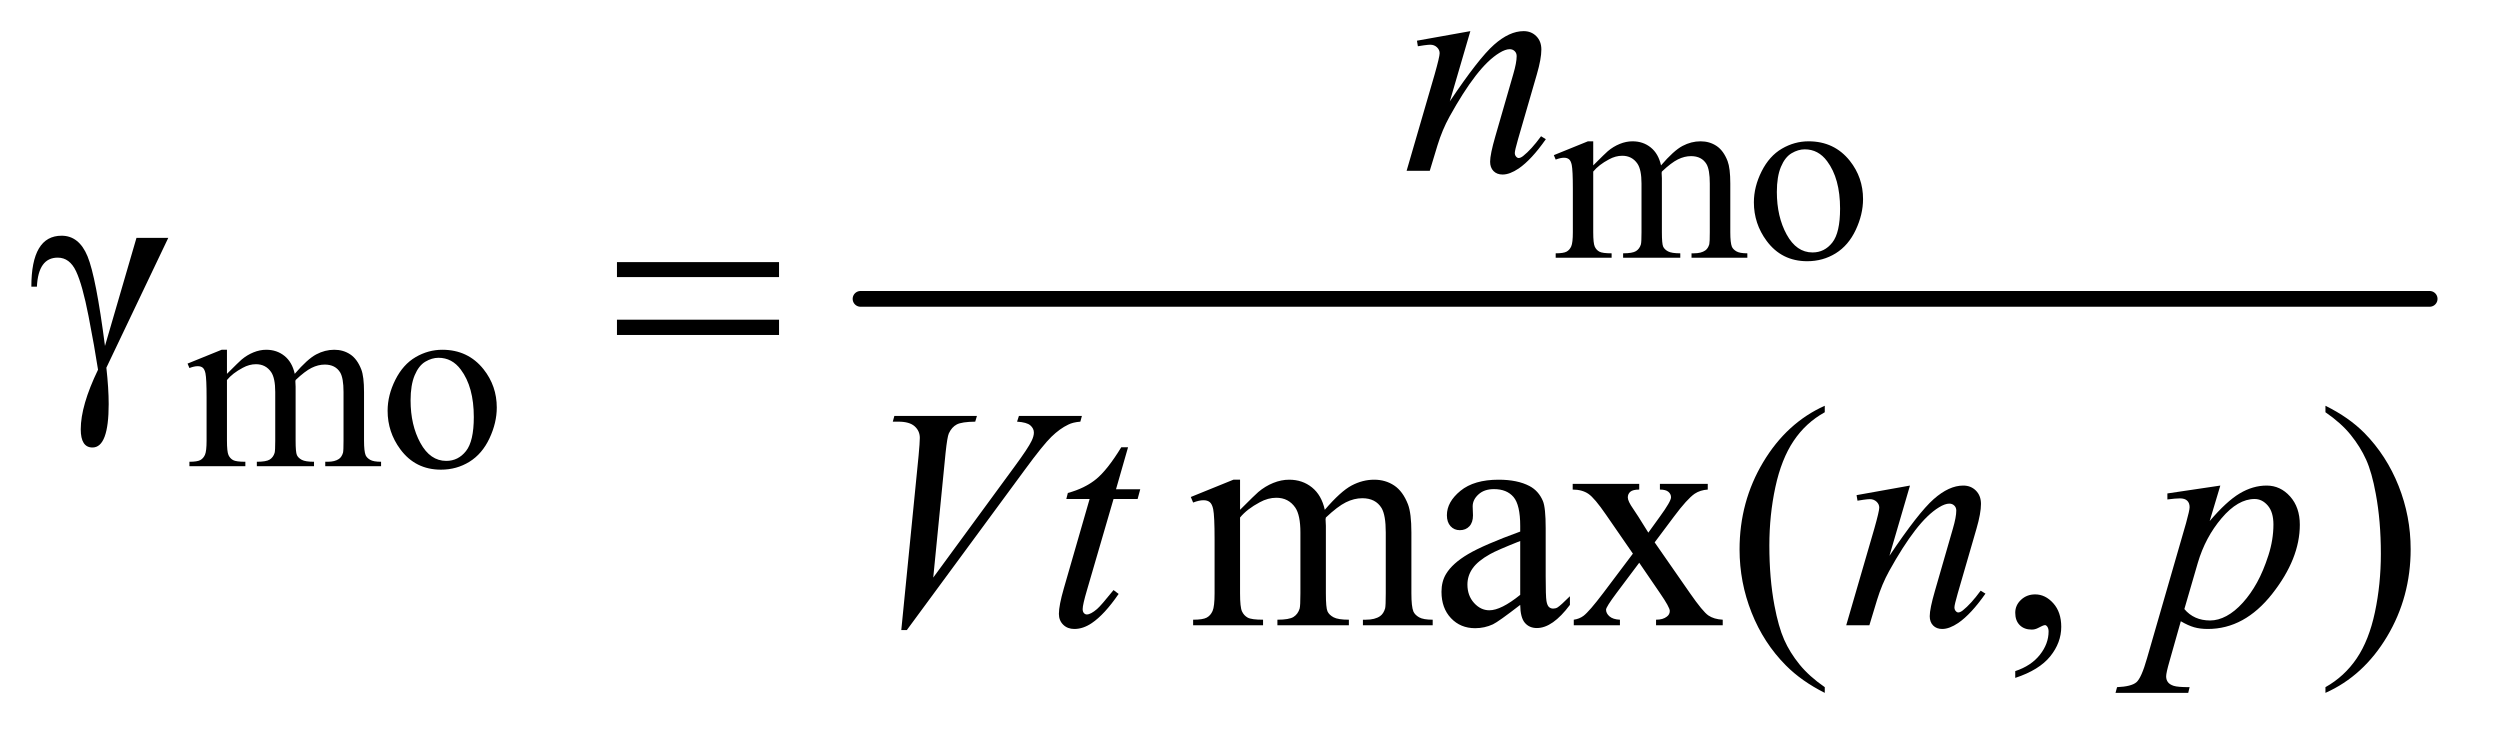<?xml version="1.0" encoding="UTF-8"?>
<!DOCTYPE svg PUBLIC '-//W3C//DTD SVG 1.0//EN'
          'http://www.w3.org/TR/2001/REC-SVG-20010904/DTD/svg10.dtd'>
<svg stroke-dasharray="none" shape-rendering="auto" xmlns="http://www.w3.org/2000/svg" font-family="'Dialog'" text-rendering="auto" width="124" fill-opacity="1" color-interpolation="auto" color-rendering="auto" preserveAspectRatio="xMidYMid meet" font-size="12px" viewBox="0 0 124 37" fill="black" xmlns:xlink="http://www.w3.org/1999/xlink" stroke="black" image-rendering="auto" stroke-miterlimit="10" stroke-linecap="square" stroke-linejoin="miter" font-style="normal" stroke-width="1" height="37" stroke-dashoffset="0" font-weight="normal" stroke-opacity="1"
><!--Generated by the Batik Graphics2D SVG Generator--><defs id="genericDefs"
  /><g
  ><defs id="defs1"
    ><clipPath clipPathUnits="userSpaceOnUse" id="clipPath1"
      ><path d="M1.003 4.978 L79.469 4.978 L79.469 27.877 L1.003 27.877 L1.003 4.978 Z"
      /></clipPath
      ><clipPath clipPathUnits="userSpaceOnUse" id="clipPath2"
      ><path d="M32.051 159.542 L32.051 893.489 L2538.949 893.489 L2538.949 159.542 Z"
      /></clipPath
    ></defs
    ><g stroke-width="16" transform="scale(1.576,1.576) translate(-1.003,-4.978) matrix(0.031,0,0,0.031,0,0)" stroke-linejoin="round" stroke-linecap="round"
    ><line y2="464" fill="none" x1="906" clip-path="url(#clipPath2)" x2="2499" y1="464"
    /></g
    ><g transform="matrix(0.049,0,0,0.049,-1.581,-7.844)"
    ><path d="M1645 327.5 Q1657.5 315 1659.75 313.125 Q1665.375 308.375 1671.875 305.75 Q1678.375 303.125 1684.75 303.125 Q1695.5 303.125 1703.25 309.375 Q1711 315.625 1713.625 327.5 Q1726.5 312.5 1735.375 307.812 Q1744.25 303.125 1753.625 303.125 Q1762.75 303.125 1769.812 307.812 Q1776.875 312.5 1781 323.125 Q1783.75 330.375 1783.75 345.875 L1783.75 395.125 Q1783.75 405.875 1785.375 409.875 Q1786.625 412.625 1790 414.562 Q1793.375 416.5 1801 416.5 L1801 421 L1744.5 421 L1744.5 416.5 L1746.875 416.5 Q1754.25 416.5 1758.375 413.625 Q1761.25 411.625 1762.5 407.25 Q1763 405.125 1763 395.125 L1763 345.875 Q1763 331.875 1759.625 326.125 Q1754.75 318.125 1744 318.125 Q1737.375 318.125 1730.688 321.438 Q1724 324.75 1714.5 333.75 L1714.25 335.125 L1714.5 340.5 L1714.5 395.125 Q1714.5 406.875 1715.812 409.75 Q1717.125 412.625 1720.75 414.562 Q1724.375 416.5 1733.125 416.5 L1733.125 421 L1675.25 421 L1675.25 416.5 Q1684.75 416.5 1688.312 414.25 Q1691.875 412 1693.25 407.5 Q1693.875 405.375 1693.875 395.125 L1693.875 345.875 Q1693.875 331.875 1689.75 325.75 Q1684.25 317.75 1674.375 317.75 Q1667.625 317.75 1661 321.375 Q1650.625 326.875 1645 333.75 L1645 395.125 Q1645 406.375 1646.562 409.75 Q1648.125 413.125 1651.188 414.812 Q1654.25 416.5 1663.625 416.5 L1663.625 421 L1607 421 L1607 416.5 Q1614.875 416.5 1618 414.812 Q1621.125 413.125 1622.75 409.438 Q1624.375 405.75 1624.375 395.125 L1624.375 351.375 Q1624.375 332.5 1623.25 327 Q1622.375 322.875 1620.5 321.312 Q1618.625 319.75 1615.375 319.75 Q1611.875 319.75 1607 321.625 L1605.125 317.125 L1639.625 303.125 L1645 303.125 L1645 327.5 ZM1863 303.125 Q1889 303.125 1904.75 322.875 Q1918.125 339.75 1918.125 361.625 Q1918.125 377 1910.75 392.75 Q1903.375 408.5 1890.438 416.5 Q1877.5 424.5 1861.625 424.5 Q1835.75 424.5 1820.5 403.875 Q1807.625 386.5 1807.625 364.875 Q1807.625 349.125 1815.438 333.562 Q1823.25 318 1836 310.562 Q1848.75 303.125 1863 303.125 ZM1859.125 311.25 Q1852.5 311.25 1845.812 315.188 Q1839.125 319.125 1835 329 Q1830.875 338.875 1830.875 354.375 Q1830.875 379.375 1840.812 397.5 Q1850.75 415.625 1867 415.625 Q1879.125 415.625 1887 405.625 Q1894.875 395.625 1894.875 371.25 Q1894.875 340.75 1881.75 323.25 Q1872.875 311.25 1859.125 311.25 Z" stroke="none" clip-path="url(#clipPath2)"
    /></g
    ><g transform="matrix(0.049,0,0,0.049,-1.581,-7.844)"
    ><path d="M262 538.5 Q274.5 526 276.75 524.125 Q282.375 519.375 288.875 516.75 Q295.375 514.125 301.75 514.125 Q312.5 514.125 320.25 520.375 Q328 526.625 330.625 538.5 Q343.5 523.5 352.375 518.812 Q361.25 514.125 370.625 514.125 Q379.75 514.125 386.812 518.812 Q393.875 523.5 398 534.125 Q400.75 541.375 400.75 556.875 L400.75 606.125 Q400.75 616.875 402.375 620.875 Q403.625 623.625 407 625.562 Q410.375 627.5 418 627.5 L418 632 L361.5 632 L361.5 627.5 L363.875 627.5 Q371.25 627.5 375.375 624.625 Q378.25 622.625 379.5 618.25 Q380 616.125 380 606.125 L380 556.875 Q380 542.875 376.625 537.125 Q371.75 529.125 361 529.125 Q354.375 529.125 347.688 532.438 Q341 535.75 331.5 544.75 L331.25 546.125 L331.5 551.5 L331.5 606.125 Q331.5 617.875 332.812 620.75 Q334.125 623.625 337.75 625.562 Q341.375 627.5 350.125 627.5 L350.125 632 L292.25 632 L292.25 627.5 Q301.75 627.5 305.312 625.25 Q308.875 623 310.25 618.5 Q310.875 616.375 310.875 606.125 L310.875 556.875 Q310.875 542.875 306.75 536.75 Q301.25 528.75 291.375 528.75 Q284.625 528.75 278 532.375 Q267.625 537.875 262 544.75 L262 606.125 Q262 617.375 263.562 620.75 Q265.125 624.125 268.188 625.812 Q271.25 627.5 280.625 627.5 L280.625 632 L224 632 L224 627.5 Q231.875 627.5 235 625.812 Q238.125 624.125 239.75 620.438 Q241.375 616.75 241.375 606.125 L241.375 562.375 Q241.375 543.5 240.25 538 Q239.375 533.875 237.5 532.312 Q235.625 530.75 232.375 530.75 Q228.875 530.75 224 532.625 L222.125 528.125 L256.625 514.125 L262 514.125 L262 538.5 ZM480 514.125 Q506 514.125 521.75 533.875 Q535.125 550.75 535.125 572.625 Q535.125 588 527.75 603.75 Q520.375 619.5 507.438 627.5 Q494.5 635.5 478.625 635.5 Q452.75 635.5 437.5 614.875 Q424.625 597.5 424.625 575.875 Q424.625 560.125 432.438 544.562 Q440.25 529 453 521.562 Q465.75 514.125 480 514.125 ZM476.125 522.25 Q469.5 522.25 462.812 526.188 Q456.125 530.125 452 540 Q447.875 549.875 447.875 565.375 Q447.875 590.375 457.812 608.5 Q467.75 626.625 484 626.625 Q496.125 626.625 504 616.625 Q511.875 606.625 511.875 582.25 Q511.875 551.75 498.75 534.25 Q489.875 522.25 476.125 522.25 Z" stroke="none" clip-path="url(#clipPath2)"
    /></g
    ><g transform="matrix(0.049,0,0,0.049,-1.581,-7.844)"
    ><path d="M170.406 400.875 L202.594 400.875 L139.938 532.281 Q142.281 553.375 142.281 569.156 Q142.281 613.062 125.875 613.062 Q114 613.062 114 594.625 Q114 570.562 131.5 534.312 Q128.062 511.812 121.891 480.094 Q115.719 448.375 109.234 434.625 Q102.75 420.875 90.719 420.875 Q71.031 420.875 69.625 450.25 L64 450.25 Q64 398.688 94.625 398.688 Q112.281 398.688 120.875 419.547 Q129.469 440.406 138.531 510.25 L170.406 400.875 Z" stroke="none" clip-path="url(#clipPath2)"
    /></g
    ><g transform="matrix(0.049,0,0,0.049,-1.581,-7.844)"
    ><path d="M1287.5 676.125 Q1303.125 660.5 1305.938 658.156 Q1312.969 652.219 1321.094 648.938 Q1329.219 645.656 1337.188 645.656 Q1350.625 645.656 1360.312 653.469 Q1370 661.281 1373.281 676.125 Q1389.375 657.375 1400.469 651.516 Q1411.562 645.656 1423.281 645.656 Q1434.688 645.656 1443.516 651.516 Q1452.344 657.375 1457.5 670.656 Q1460.938 679.719 1460.938 699.094 L1460.938 760.656 Q1460.938 774.094 1462.969 779.094 Q1464.531 782.531 1468.75 784.953 Q1472.969 787.375 1482.5 787.375 L1482.5 793 L1411.875 793 L1411.875 787.375 L1414.844 787.375 Q1424.062 787.375 1429.219 783.781 Q1432.812 781.281 1434.375 775.812 Q1435 773.156 1435 760.656 L1435 699.094 Q1435 681.594 1430.781 674.406 Q1424.688 664.406 1411.25 664.406 Q1402.969 664.406 1394.609 668.547 Q1386.25 672.688 1374.375 683.938 L1374.062 685.656 L1374.375 692.375 L1374.375 760.656 Q1374.375 775.344 1376.016 778.938 Q1377.656 782.531 1382.188 784.953 Q1386.719 787.375 1397.656 787.375 L1397.656 793 L1325.312 793 L1325.312 787.375 Q1337.188 787.375 1341.641 784.562 Q1346.094 781.75 1347.812 776.125 Q1348.594 773.469 1348.594 760.656 L1348.594 699.094 Q1348.594 681.594 1343.438 673.938 Q1336.562 663.938 1324.219 663.938 Q1315.781 663.938 1307.5 668.469 Q1294.531 675.344 1287.5 683.938 L1287.5 760.656 Q1287.5 774.719 1289.453 778.938 Q1291.406 783.156 1295.234 785.266 Q1299.062 787.375 1310.781 787.375 L1310.781 793 L1240 793 L1240 787.375 Q1249.844 787.375 1253.75 785.266 Q1257.656 783.156 1259.688 778.547 Q1261.719 773.938 1261.719 760.656 L1261.719 705.969 Q1261.719 682.375 1260.312 675.5 Q1259.219 670.344 1256.875 668.391 Q1254.531 666.438 1250.469 666.438 Q1246.094 666.438 1240 668.781 L1237.656 663.156 L1280.781 645.656 L1287.5 645.656 L1287.5 676.125 ZM1571.094 772.375 Q1549.062 789.406 1543.438 792.062 Q1535 795.969 1525.469 795.969 Q1510.625 795.969 1501.016 785.812 Q1491.406 775.656 1491.406 759.094 Q1491.406 748.625 1496.094 740.969 Q1502.5 730.344 1518.359 720.969 Q1534.219 711.594 1571.094 698.156 L1571.094 692.531 Q1571.094 671.125 1564.297 663.156 Q1557.5 655.188 1544.531 655.188 Q1534.688 655.188 1528.906 660.5 Q1522.969 665.812 1522.969 672.688 L1523.281 681.75 Q1523.281 688.938 1519.609 692.844 Q1515.938 696.75 1510 696.75 Q1504.219 696.75 1500.547 692.688 Q1496.875 688.625 1496.875 681.594 Q1496.875 668.156 1510.625 656.906 Q1524.375 645.656 1549.219 645.656 Q1568.281 645.656 1580.469 652.062 Q1589.688 656.906 1594.062 667.219 Q1596.875 673.938 1596.875 694.719 L1596.875 743.312 Q1596.875 763.781 1597.656 768.391 Q1598.438 773 1600.234 774.562 Q1602.031 776.125 1604.375 776.125 Q1606.875 776.125 1608.75 775.031 Q1612.031 773 1621.406 763.625 L1621.406 772.375 Q1603.906 795.812 1587.969 795.812 Q1580.312 795.812 1575.781 790.5 Q1571.25 785.188 1571.094 772.375 ZM1571.094 762.219 L1571.094 707.688 Q1547.5 717.062 1540.625 720.969 Q1528.281 727.844 1522.969 735.344 Q1517.656 742.844 1517.656 751.75 Q1517.656 763 1524.375 770.422 Q1531.094 777.844 1539.844 777.844 Q1551.719 777.844 1571.094 762.219 ZM1624.219 649.875 L1691.562 649.875 L1691.562 655.656 Q1685.156 655.656 1682.578 657.844 Q1680 660.031 1680 663.625 Q1680 667.375 1685.469 675.188 Q1687.188 677.688 1690.625 683 L1700.781 699.25 L1712.5 683 Q1723.75 667.531 1723.75 663.469 Q1723.75 660.188 1721.094 657.922 Q1718.438 655.656 1712.5 655.656 L1712.5 649.875 L1760.938 649.875 L1760.938 655.656 Q1753.281 656.125 1747.656 659.875 Q1740 665.188 1726.719 683 L1707.188 709.094 L1742.812 760.344 Q1755.938 779.25 1761.562 783.078 Q1767.188 786.906 1776.094 787.375 L1776.094 793 L1708.594 793 L1708.594 787.375 Q1715.625 787.375 1719.531 784.25 Q1722.5 782.062 1722.5 778.469 Q1722.5 774.875 1712.5 760.344 L1691.562 729.719 L1668.594 760.344 Q1657.969 774.562 1657.969 777.219 Q1657.969 780.969 1661.484 784.016 Q1665 787.062 1672.031 787.375 L1672.031 793 L1625.312 793 L1625.312 787.375 Q1630.938 786.594 1635.156 783.469 Q1641.094 778.938 1655.156 760.344 L1685.156 720.5 L1657.969 681.125 Q1646.406 664.25 1640.078 659.953 Q1633.75 655.656 1624.219 655.656 L1624.219 649.875 ZM1879.375 855.656 L1879.375 861.438 Q1855.781 849.562 1840 833.625 Q1817.5 810.969 1805.312 780.188 Q1793.125 749.406 1793.125 716.281 Q1793.125 667.844 1817.031 627.922 Q1840.938 588 1879.375 570.812 L1879.375 577.375 Q1860.156 588 1847.812 606.438 Q1835.469 624.875 1829.375 653.156 Q1823.281 681.438 1823.281 712.219 Q1823.281 745.656 1828.438 773 Q1832.5 794.562 1838.281 807.609 Q1844.062 820.656 1853.828 832.688 Q1863.594 844.719 1879.375 855.656 ZM2072.188 846.281 L2072.188 839.406 Q2088.281 834.094 2097.109 822.922 Q2105.938 811.75 2105.938 799.25 Q2105.938 796.281 2104.531 794.25 Q2103.438 792.844 2102.344 792.844 Q2100.625 792.844 2094.844 795.969 Q2092.031 797.375 2088.906 797.375 Q2081.25 797.375 2076.719 792.844 Q2072.188 788.312 2072.188 780.344 Q2072.188 772.688 2078.047 767.219 Q2083.906 761.75 2092.344 761.75 Q2102.656 761.75 2110.703 770.734 Q2118.75 779.719 2118.75 794.562 Q2118.75 810.656 2107.578 824.484 Q2096.406 838.312 2072.188 846.281 ZM2386.188 577.375 L2386.188 570.812 Q2409.938 582.531 2425.719 598.469 Q2448.062 621.281 2460.25 651.984 Q2472.438 682.688 2472.438 715.969 Q2472.438 764.406 2448.609 804.328 Q2424.781 844.25 2386.188 861.438 L2386.188 855.656 Q2405.406 844.875 2417.828 826.516 Q2430.25 808.156 2436.266 779.797 Q2442.281 751.438 2442.281 720.656 Q2442.281 687.375 2437.125 659.875 Q2433.219 638.312 2427.359 625.344 Q2421.5 612.375 2411.812 600.344 Q2402.125 588.312 2386.188 577.375 Z" stroke="none" clip-path="url(#clipPath2)"
    /></g
    ><g transform="matrix(0.049,0,0,0.049,-1.581,-7.844)"
    ><path d="M1520.625 191.594 L1499.844 262.688 Q1529.062 219.094 1544.609 205.344 Q1560.156 191.594 1574.531 191.594 Q1582.344 191.594 1587.422 196.75 Q1592.5 201.906 1592.5 210.188 Q1592.5 219.562 1587.969 235.188 L1568.906 300.969 Q1565.625 312.375 1565.625 314.875 Q1565.625 317.062 1566.875 318.547 Q1568.125 320.031 1569.531 320.031 Q1571.406 320.031 1574.062 318 Q1582.344 311.438 1592.188 298 L1597.031 300.969 Q1582.5 321.75 1569.531 330.656 Q1560.469 336.75 1553.281 336.75 Q1547.5 336.75 1544.062 333.234 Q1540.625 329.719 1540.625 323.781 Q1540.625 316.281 1545.938 298 L1564.062 235.188 Q1567.5 223.469 1567.5 216.906 Q1567.5 213.781 1565.469 211.828 Q1563.438 209.875 1560.469 209.875 Q1556.094 209.875 1550 213.625 Q1538.438 220.656 1525.938 236.828 Q1513.438 253 1499.531 278.156 Q1492.188 291.438 1487.344 307.219 L1479.531 333 L1456.094 333 L1484.531 235.188 Q1489.531 217.531 1489.531 213.938 Q1489.531 210.5 1486.797 207.922 Q1484.062 205.344 1480 205.344 Q1478.125 205.344 1473.438 205.969 L1467.5 206.906 L1466.562 201.281 L1520.625 191.594 Z" stroke="none" clip-path="url(#clipPath2)"
    /></g
    ><g transform="matrix(0.049,0,0,0.049,-1.581,-7.844)"
    ><path d="M944.594 797.844 L962.094 621.438 Q963.344 608 963.344 603.312 Q963.344 596.281 958.109 591.594 Q952.875 586.906 941.625 586.906 L936 586.906 L937.562 581.125 L1021.156 581.125 L1019.438 586.906 Q1005.844 587.062 1000.766 589.719 Q995.688 592.375 992.719 598.781 Q991.156 602.219 989.438 618.312 L976.938 744.719 L1059.594 631.906 Q1073.031 613.625 1076.469 606.438 Q1078.812 601.594 1078.812 598 Q1078.812 593.781 1075.219 590.656 Q1071.625 587.531 1061.781 586.906 L1063.656 581.125 L1127.406 581.125 L1125.844 586.906 Q1118.188 587.531 1113.656 589.875 Q1105.062 593.938 1096.547 602.219 Q1088.031 610.5 1069.594 635.656 L950.219 797.844 L944.594 797.844 ZM1174.125 612.844 L1161.938 655.344 L1186.469 655.344 L1183.812 665.188 L1159.438 665.188 L1132.562 757.375 Q1128.188 772.219 1128.188 776.594 Q1128.188 779.25 1129.438 780.656 Q1130.688 782.062 1132.406 782.062 Q1136.312 782.062 1142.719 776.594 Q1146.469 773.469 1159.438 757.375 L1164.594 761.281 Q1150.219 782.219 1137.406 790.812 Q1128.656 796.75 1119.75 796.75 Q1112.875 796.75 1108.5 792.453 Q1104.125 788.156 1104.125 781.438 Q1104.125 773 1109.125 755.656 L1135.219 665.188 L1111.625 665.188 L1113.188 659.094 Q1130.375 654.406 1141.781 645.109 Q1153.188 635.812 1167.25 612.844 L1174.125 612.844 ZM1965.625 651.594 L1944.844 722.688 Q1974.062 679.094 1989.609 665.344 Q2005.156 651.594 2019.531 651.594 Q2027.344 651.594 2032.422 656.75 Q2037.5 661.906 2037.5 670.188 Q2037.5 679.562 2032.969 695.188 L2013.906 760.969 Q2010.625 772.375 2010.625 774.875 Q2010.625 777.062 2011.875 778.547 Q2013.125 780.031 2014.531 780.031 Q2016.406 780.031 2019.062 778 Q2027.344 771.438 2037.188 758 L2042.031 760.969 Q2027.5 781.75 2014.531 790.656 Q2005.469 796.75 1998.281 796.75 Q1992.5 796.75 1989.062 793.234 Q1985.625 789.719 1985.625 783.781 Q1985.625 776.281 1990.938 758 L2009.062 695.188 Q2012.5 683.469 2012.5 676.906 Q2012.5 673.781 2010.469 671.828 Q2008.438 669.875 2005.469 669.875 Q2001.094 669.875 1995 673.625 Q1983.438 680.656 1970.938 696.828 Q1958.438 713 1944.531 738.156 Q1937.188 751.438 1932.344 767.219 L1924.531 793 L1901.094 793 L1929.531 695.188 Q1934.531 677.531 1934.531 673.938 Q1934.531 670.5 1931.797 667.922 Q1929.062 665.344 1925 665.344 Q1923.125 665.344 1918.438 665.969 L1912.5 666.906 L1911.562 661.281 L1965.625 651.594 ZM2279.781 651.594 L2269 687.531 Q2286.031 667.531 2299.391 659.562 Q2312.75 651.594 2326.656 651.594 Q2340.562 651.594 2350.406 662.609 Q2360.25 673.625 2360.25 691.281 Q2360.25 725.656 2332.281 761.203 Q2304.312 796.75 2267.125 796.75 Q2259.312 796.75 2253.297 795.031 Q2247.281 793.312 2239.781 788.938 L2228.375 829.25 Q2224.938 841.125 2224.938 844.719 Q2224.938 848.156 2226.734 850.578 Q2228.531 853 2232.594 854.328 Q2236.656 855.656 2248.688 855.656 L2247.281 861.438 L2173.688 861.438 L2175.25 855.656 Q2189.781 855.031 2194.859 850.656 Q2199.938 846.281 2205.562 826.438 L2245.094 689.562 Q2248.688 676.594 2248.688 673.469 Q2248.688 669.25 2246.266 666.906 Q2243.844 664.562 2238.844 664.562 Q2234.312 664.562 2226.188 665.656 L2226.188 659.562 L2279.781 651.594 ZM2243.375 776.594 Q2253.062 788.156 2269.469 788.156 Q2277.594 788.156 2286.031 783.625 Q2294.469 779.094 2302.516 770.188 Q2310.562 761.281 2316.969 749.641 Q2323.375 738 2328.453 722.219 Q2333.531 706.438 2333.531 690.969 Q2333.531 678.469 2327.828 671.828 Q2322.125 665.188 2314.469 665.188 Q2297.594 665.188 2281.109 684.562 Q2264.625 703.938 2256.969 729.875 L2243.375 776.594 Z" stroke="none" clip-path="url(#clipPath2)"
    /></g
    ><g transform="matrix(0.049,0,0,0.049,-1.581,-7.844)"
    ><path d="M656.781 425.406 L820.844 425.406 L820.844 440.562 L656.781 440.562 L656.781 425.406 ZM656.781 483.688 L820.844 483.688 L820.844 499.156 L656.781 499.156 L656.781 483.688 Z" stroke="none" clip-path="url(#clipPath2)"
    /></g
  ></g
></svg
>

